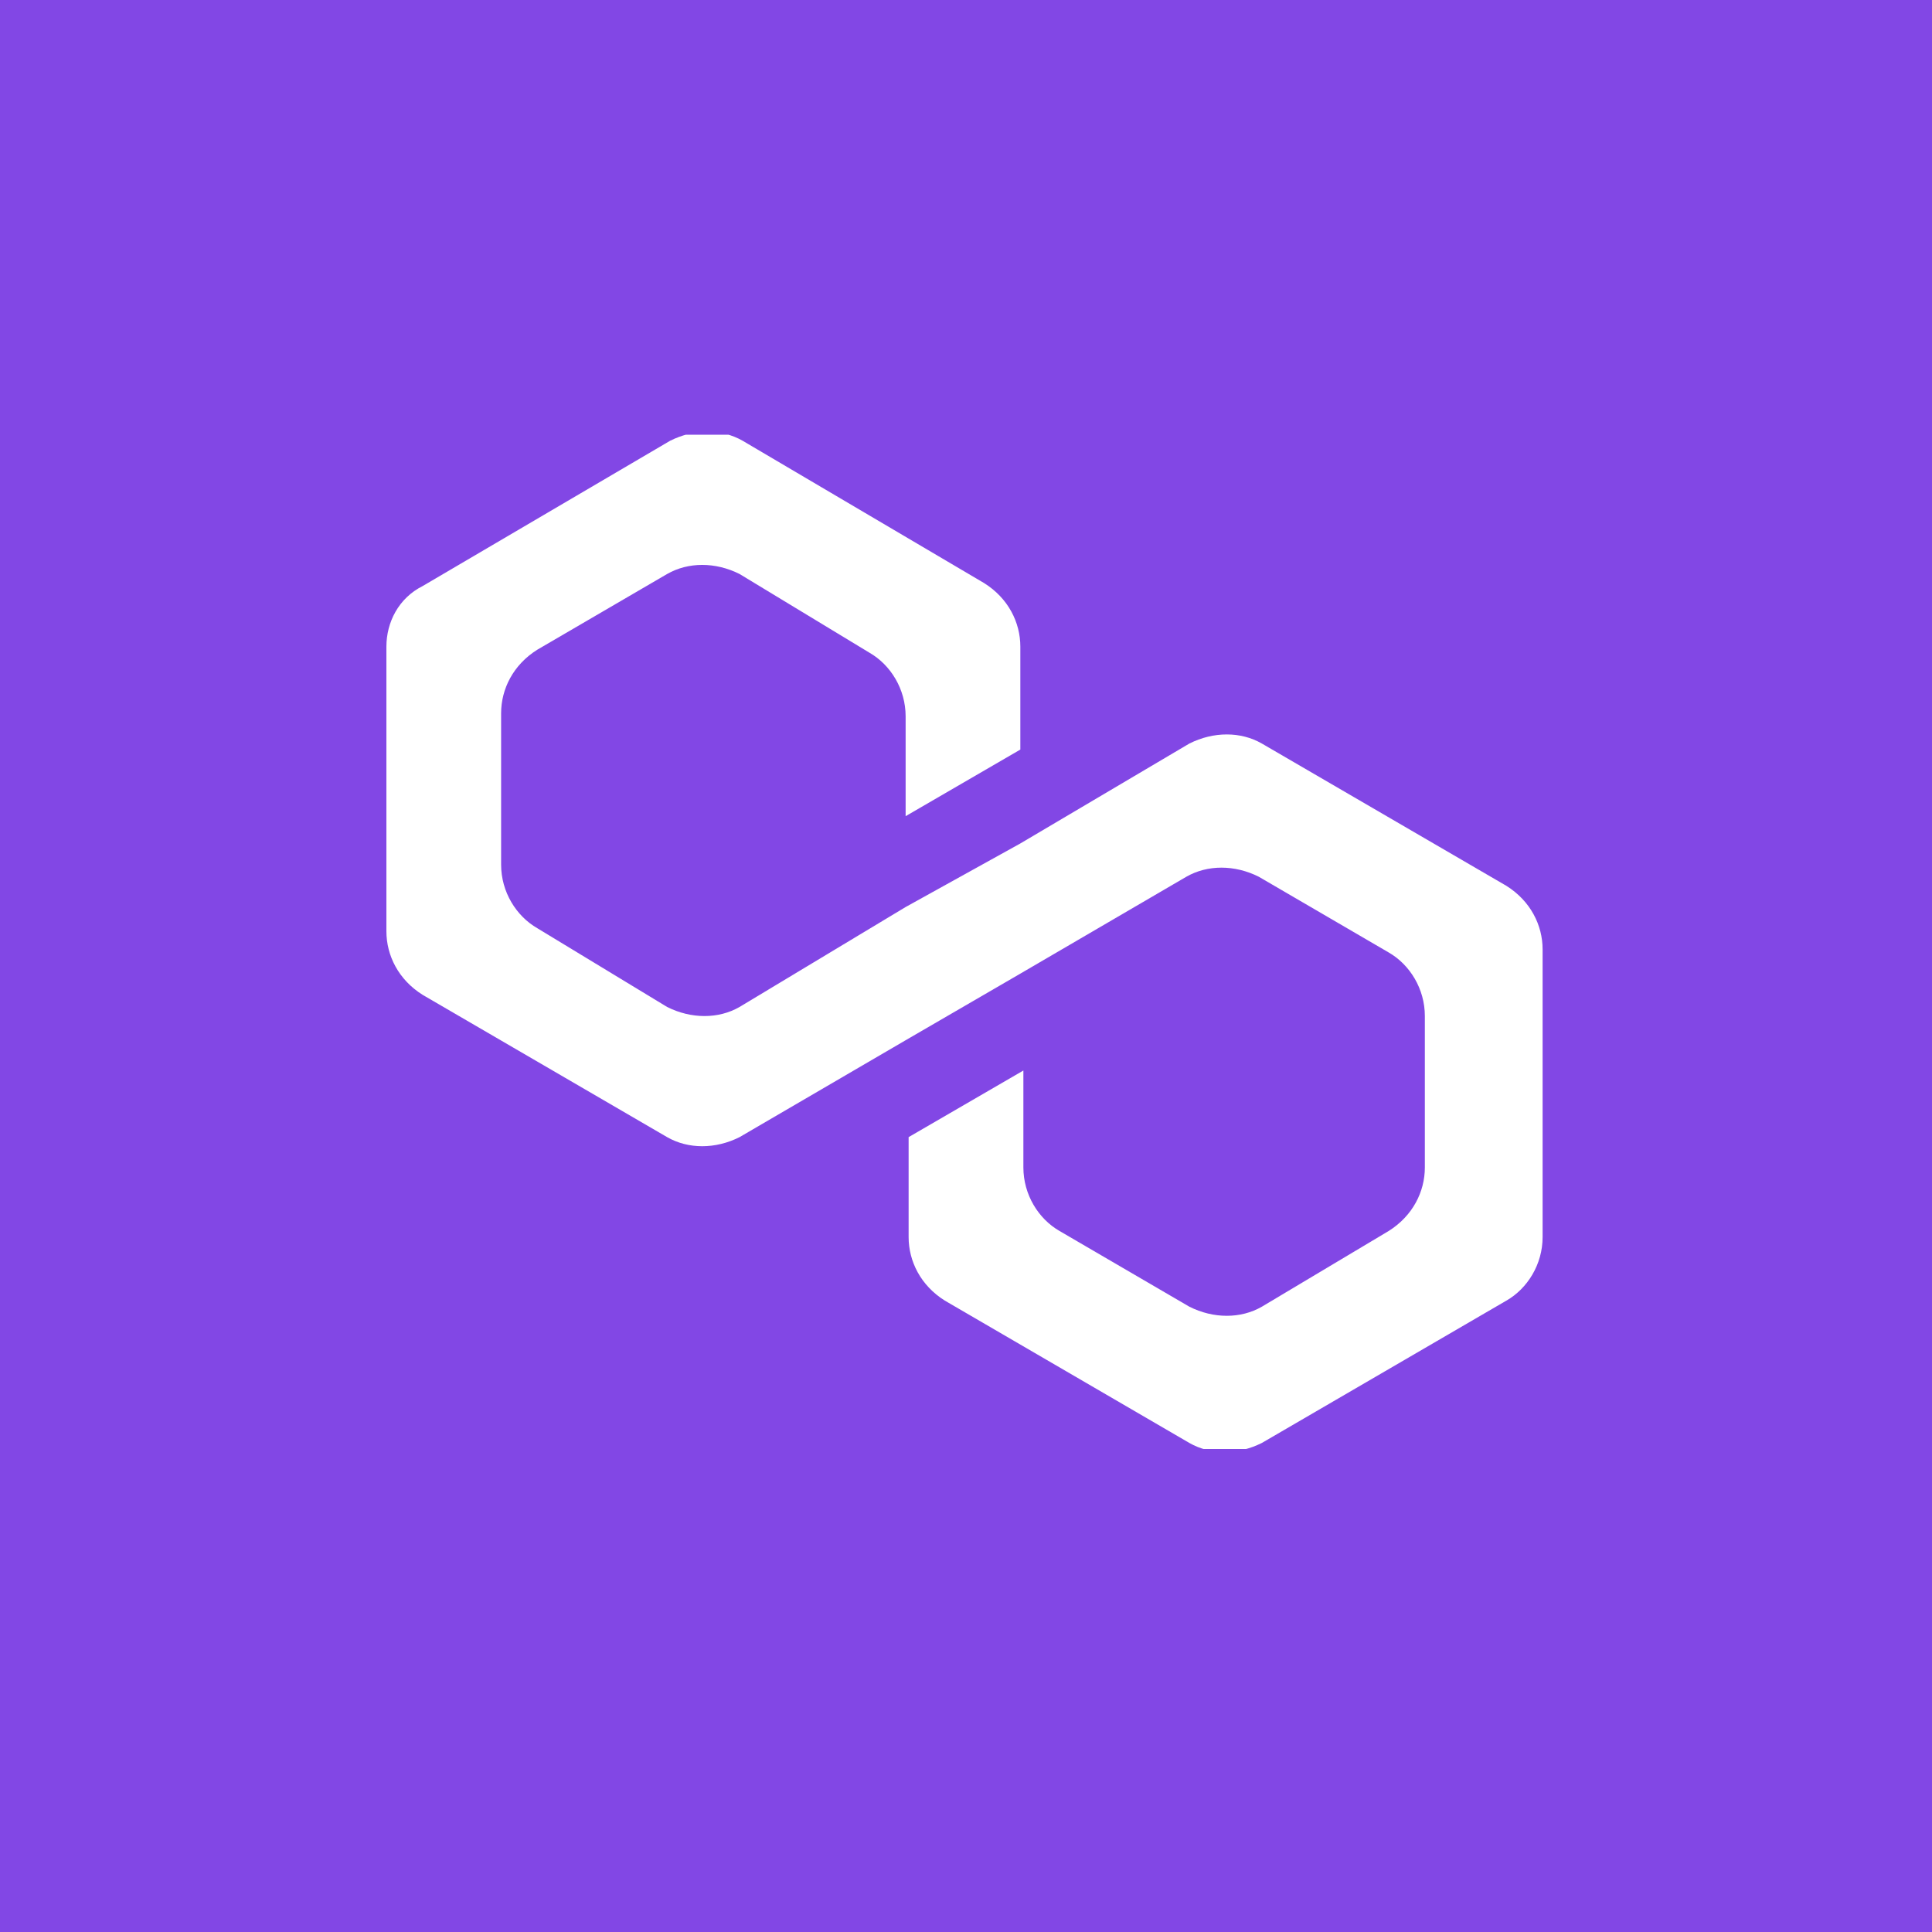 <svg width="40" height="40" viewBox="0 0 40 40" fill="none" xmlns="http://www.w3.org/2000/svg">
<rect width="40" height="40" fill="#8247E5"/>
<g clip-path="url(#clip0_14068_9412)">
<path d="M26.125 15.394C25.688 15.143 25.125 15.143 24.625 15.394L21.125 17.463L18.75 18.779L15.312 20.848C14.875 21.099 14.312 21.099 13.812 20.848L11.125 19.218C10.688 18.967 10.375 18.466 10.375 17.901V14.767C10.375 14.266 10.625 13.764 11.125 13.451L13.812 11.884C14.25 11.633 14.812 11.633 15.312 11.884L18 13.513C18.438 13.764 18.75 14.266 18.75 14.83V16.898L21.125 15.519V13.388C21.125 12.887 20.875 12.385 20.375 12.072L15.375 9.125C14.938 8.875 14.375 8.875 13.875 9.125L8.75 12.134C8.25 12.385 8 12.887 8 13.388V19.281C8 19.782 8.25 20.284 8.75 20.597L13.812 23.543C14.25 23.794 14.812 23.794 15.312 23.543L18.75 21.537L21.125 20.158L24.562 18.152C25 17.901 25.562 17.901 26.062 18.152L28.75 19.719C29.188 19.97 29.5 20.472 29.5 21.036V24.17C29.5 24.672 29.25 25.173 28.75 25.487L26.125 27.054C25.688 27.305 25.125 27.305 24.625 27.054L21.938 25.487C21.5 25.236 21.188 24.734 21.188 24.17V22.164L18.812 23.543V25.612C18.812 26.113 19.062 26.615 19.562 26.928L24.625 29.875C25.062 30.125 25.625 30.125 26.125 29.875L31.188 26.928C31.625 26.678 31.938 26.176 31.938 25.612V19.657C31.938 19.155 31.688 18.654 31.188 18.34L26.125 15.394Z" fill="white"/>
</g>
<defs>
<clipPath id="clip0_14068_9412">
<rect width="24" height="21" fill="white" transform="translate(8 9)"/>
</clipPath>
</defs>
</svg>
